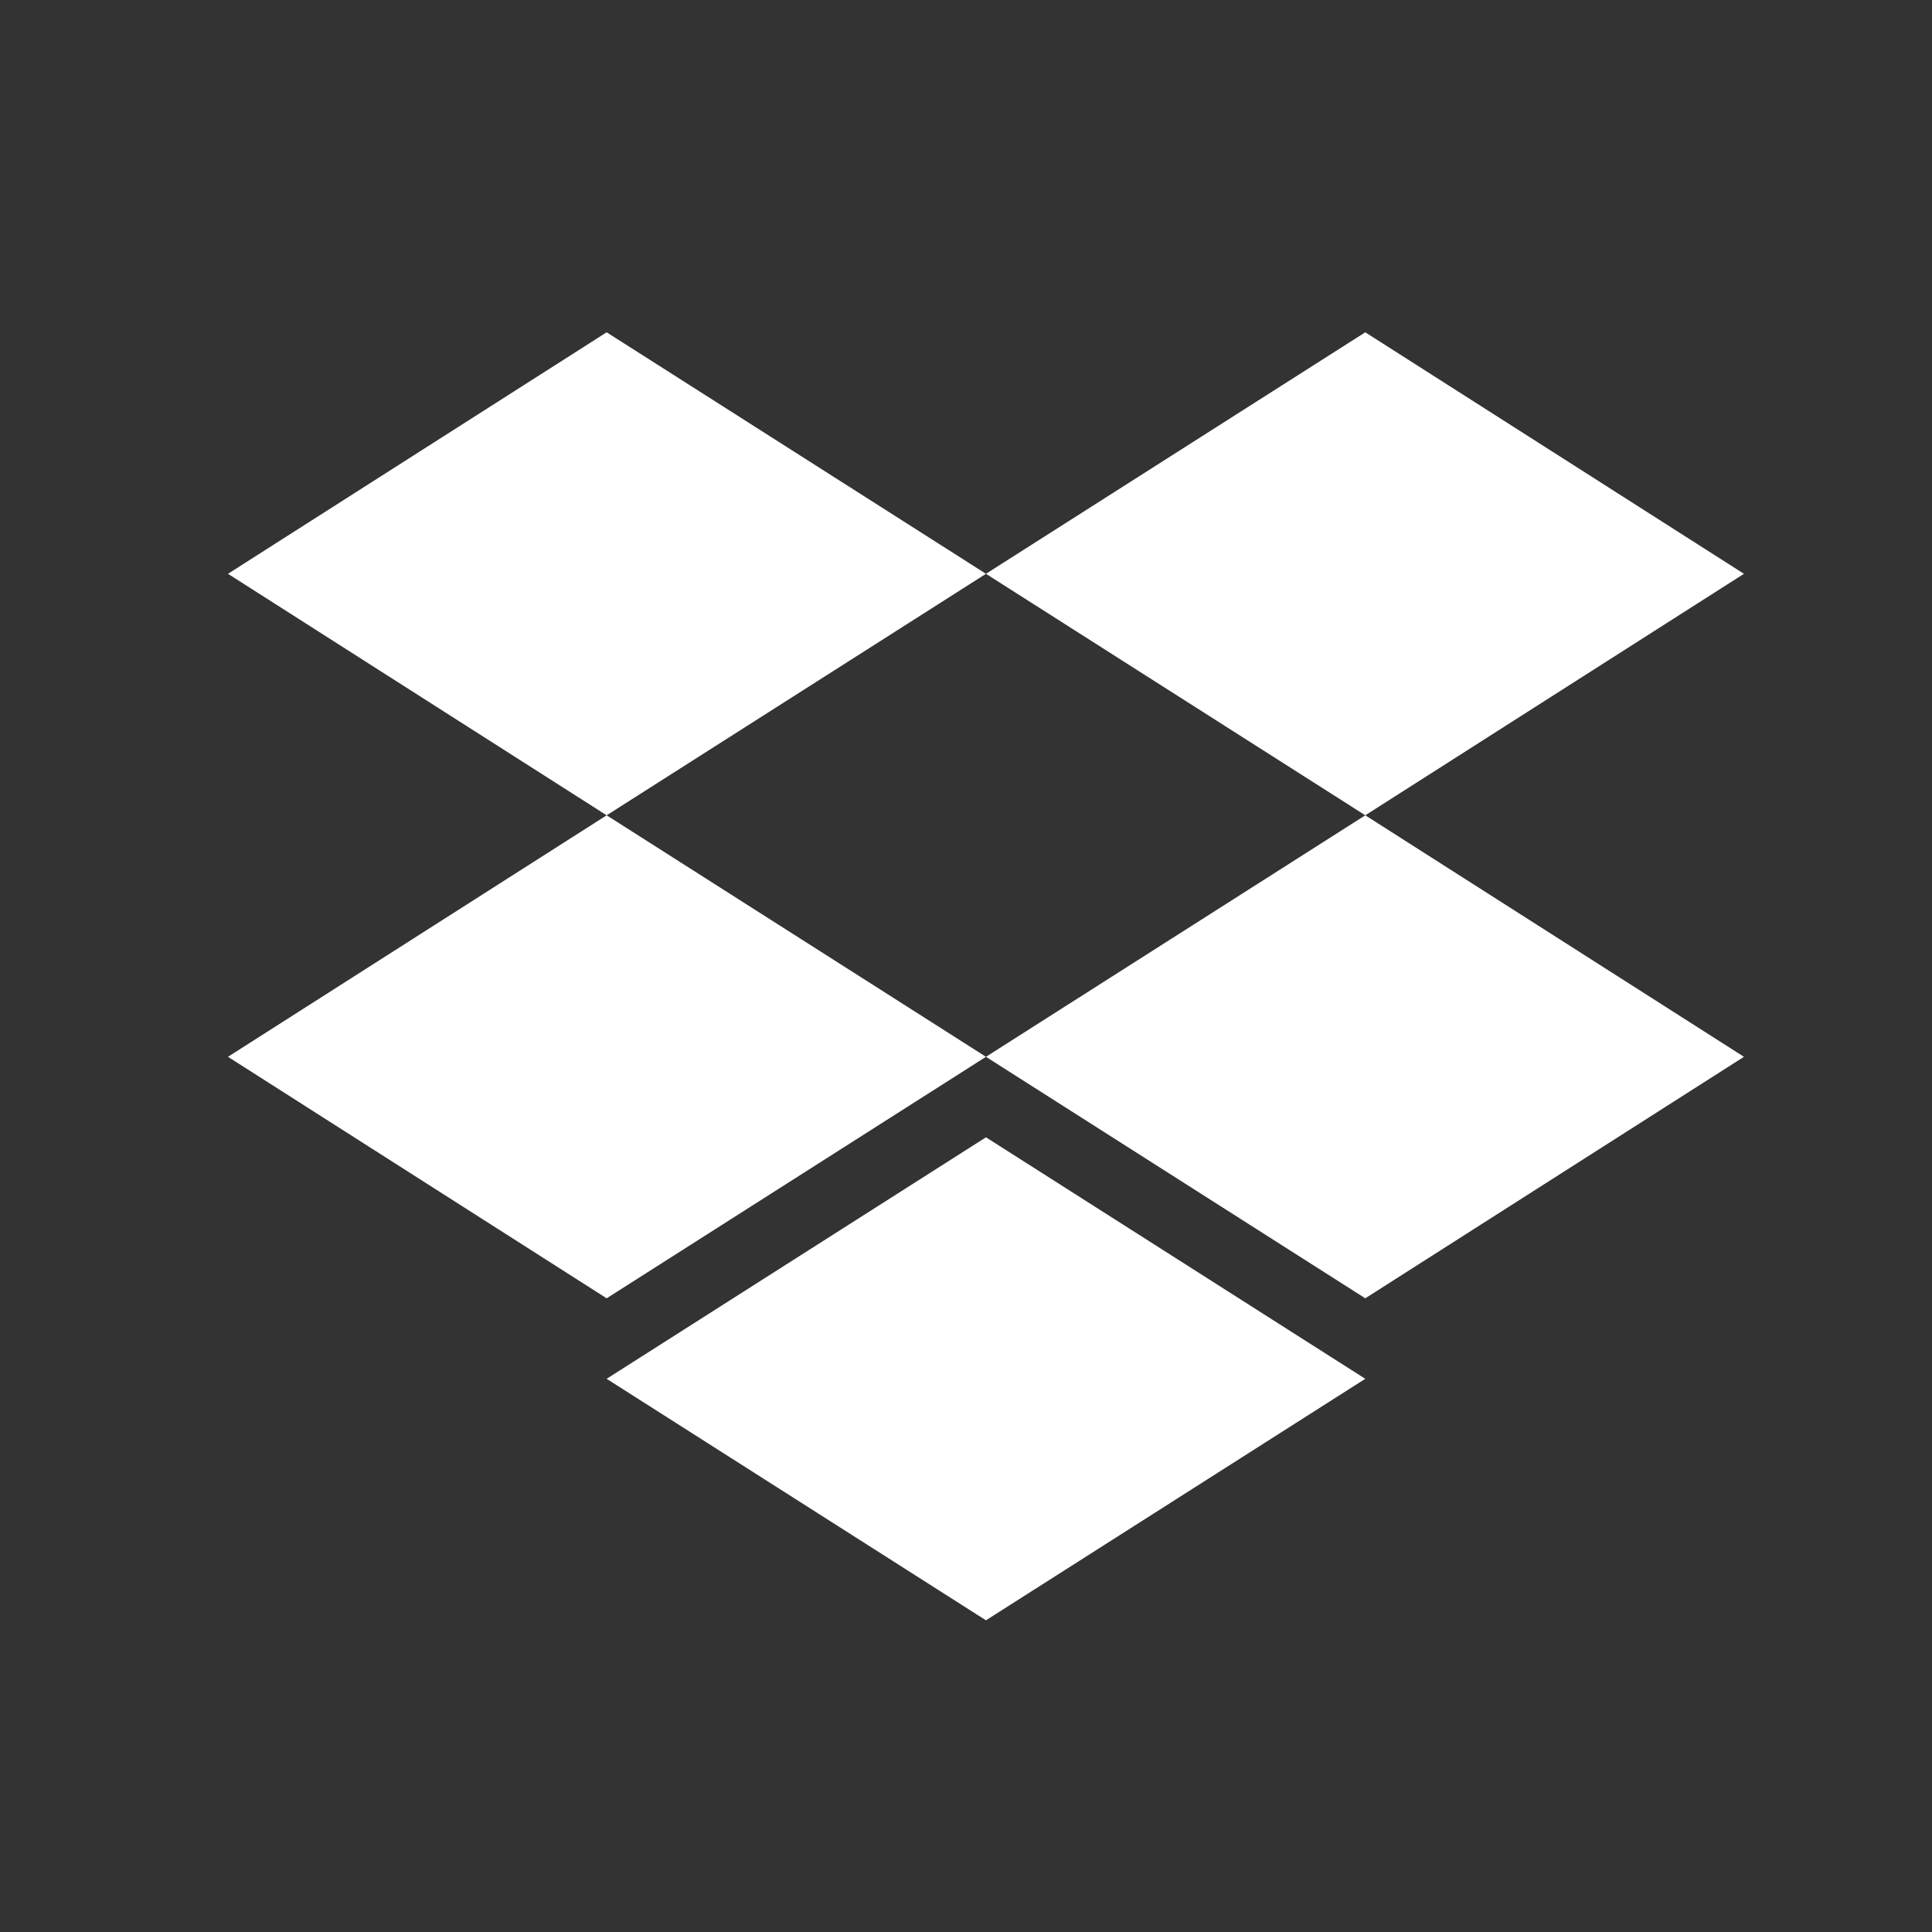 <?xml version="1.0" encoding="UTF-8"?> <svg xmlns="http://www.w3.org/2000/svg" xmlns:xlink="http://www.w3.org/1999/xlink" version="1.1" id="Layer_1" x="0px" y="0px" viewBox="0 0 300 300" style="enable-background:new 0 0 300 300;" xml:space="preserve"><rect x="0" y="0" width="300" height="300" fill="#333333" stroke="none"/> <style type="text/css"> .st0{fill:#FFFFFF;} </style> <polygon class="st0" points="94.2,51.6 35.4,89.1 94.2,126.6 153.1,89.1 "></polygon> <polygon class="st0" points="212,51.6 153.1,89.1 212,126.6 270.8,89.1 "></polygon> <polygon class="st0" points="35.4,164.1 94.2,201.6 153.1,164.1 94.2,126.6 "></polygon> <polygon class="st0" points="212,126.6 153.1,164.1 212,201.6 270.8,164.1 "></polygon> <polygon class="st0" points="94.2,214.1 153.1,251.6 212,214.1 153.1,176.6 "></polygon> </svg> 